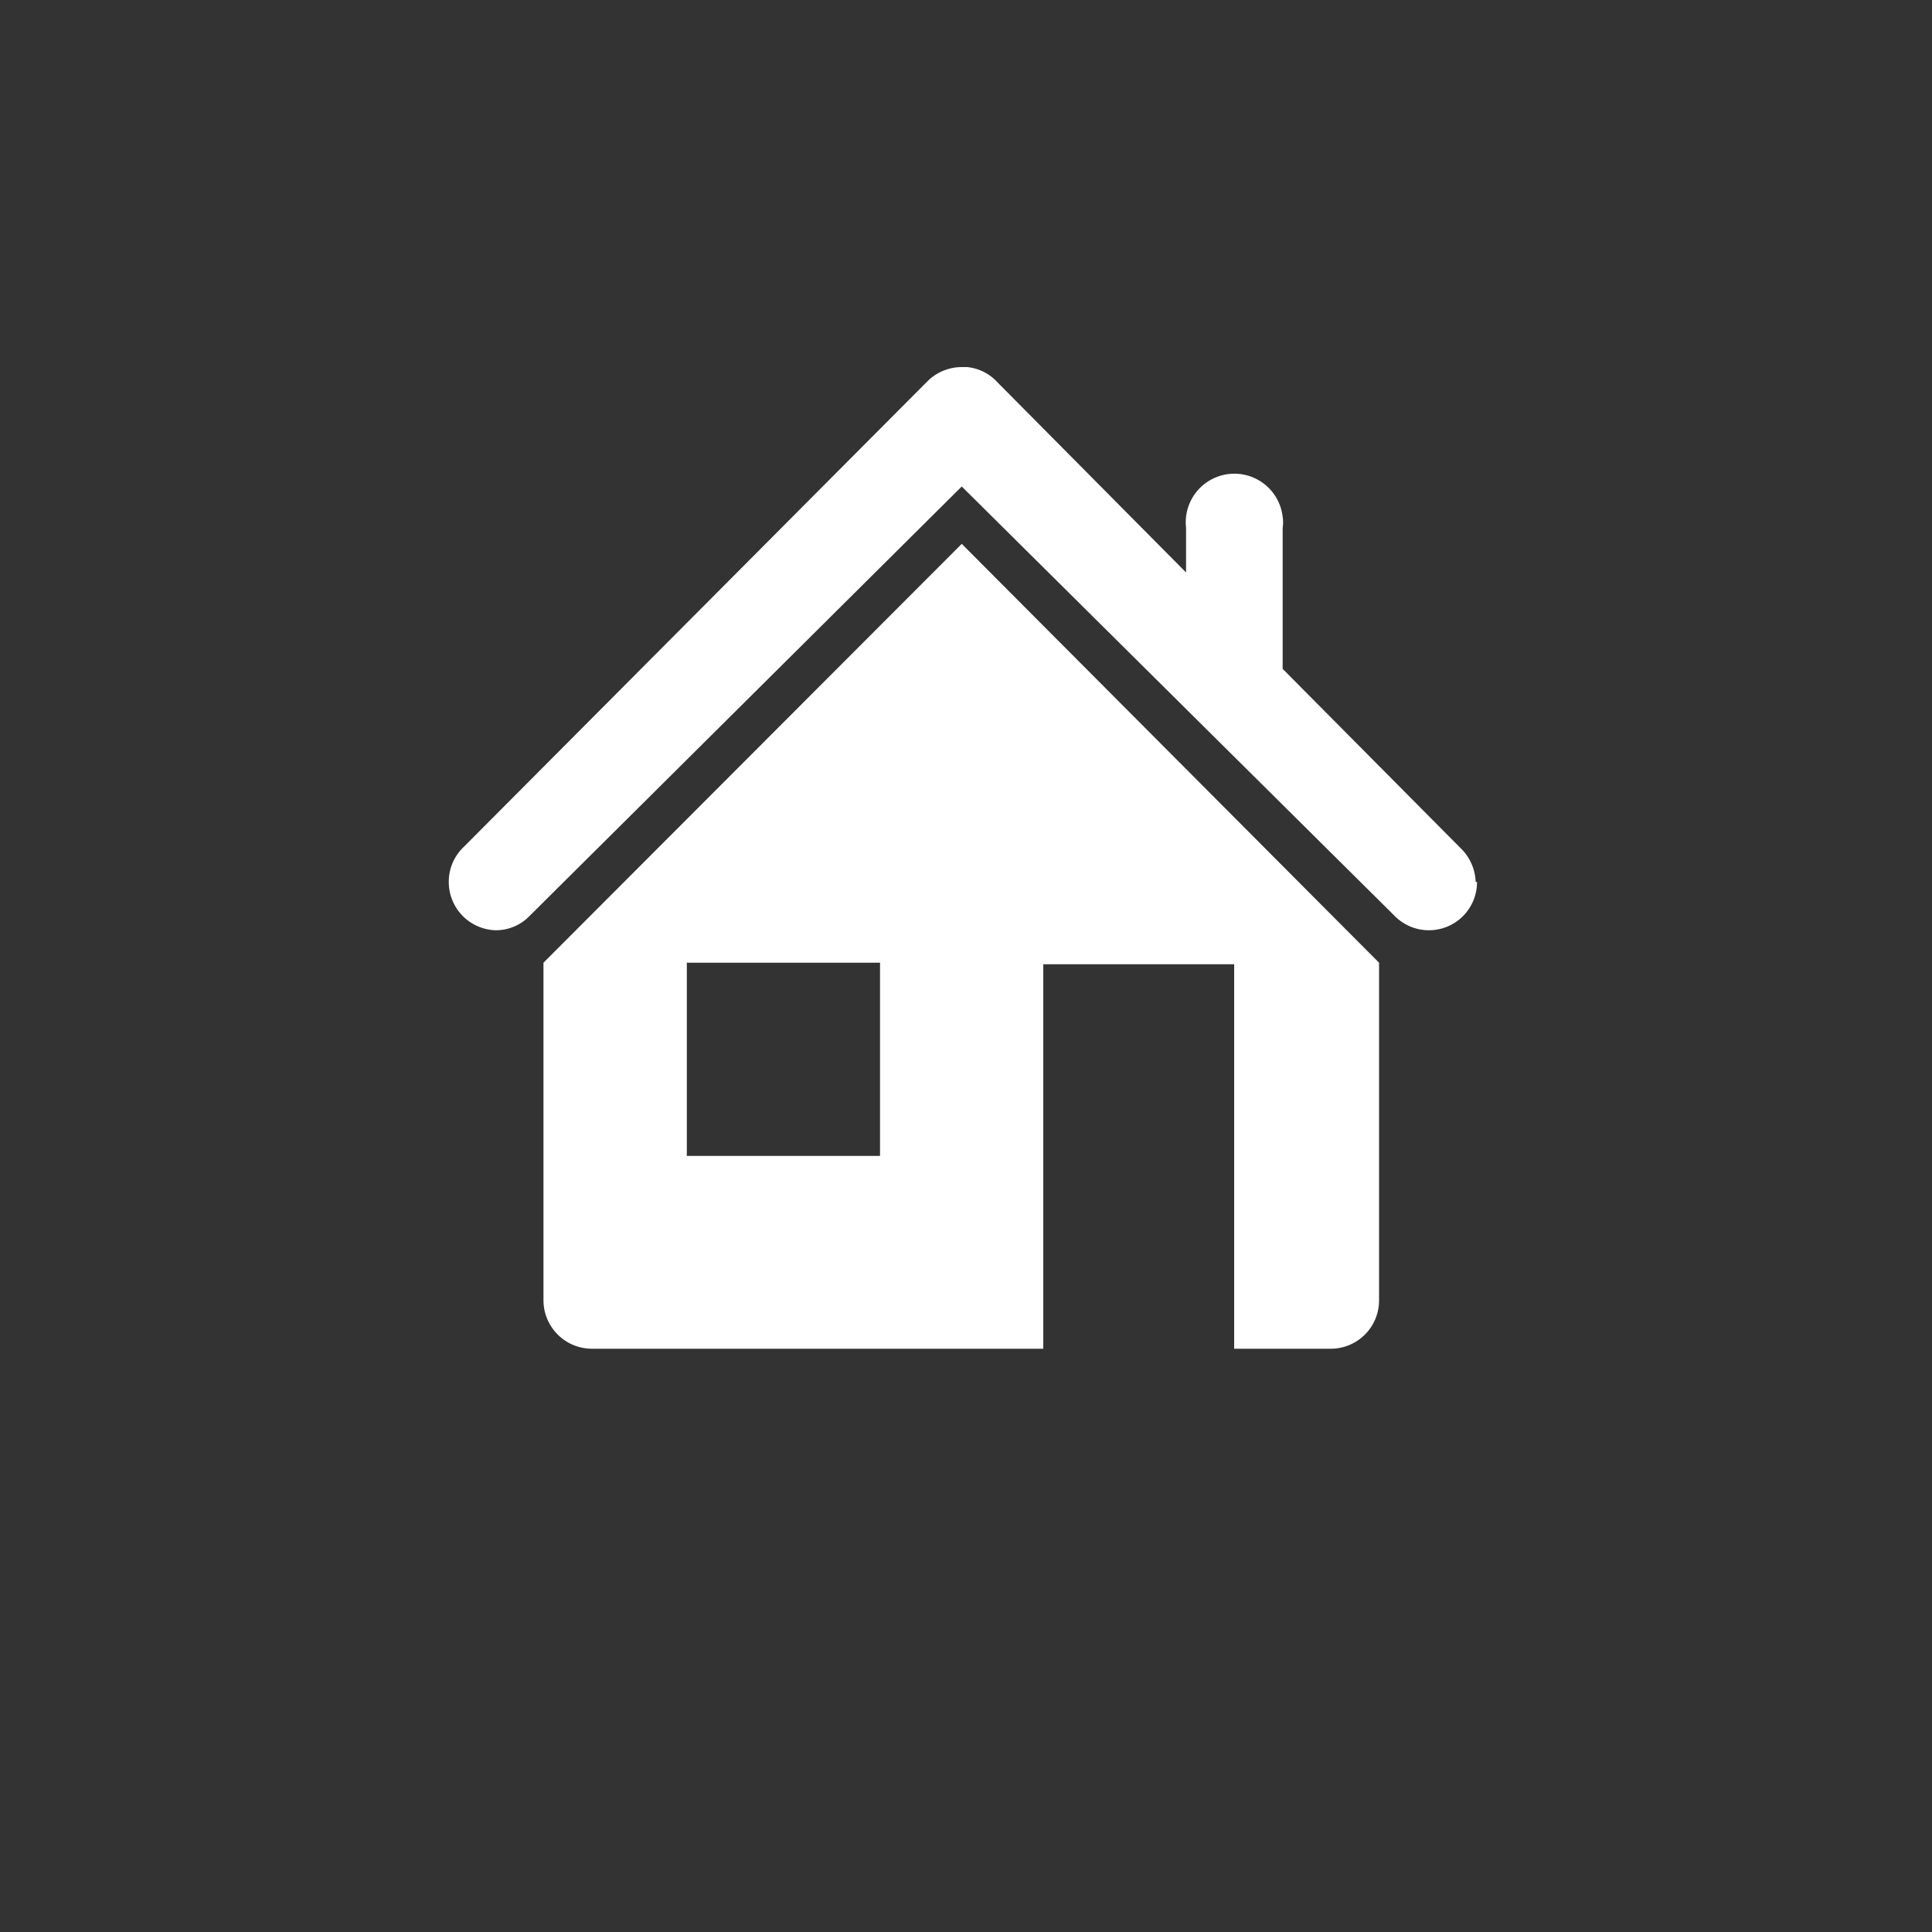 <svg id="图层_1" data-name="图层 1" xmlns="http://www.w3.org/2000/svg" viewBox="0 0 100 100"><rect x="0" y="0" width="100" height="100" fill="#333333" stroke="none"/><defs><style>.cls-1{fill:#fff;fill-rule:evenodd;}.cls-2{fill:none;}</style></defs><path class="cls-1" d="M76.45,45.65a2.49,2.49,0,0,1-4.2,1.82h0L49.78,25.18h0L27.38,47.44h0a2.42,2.42,0,0,1-1.74.71,2.5,2.5,0,0,1-2.41-2.59,2.47,2.47,0,0,1,.75-1.7l24-24.1A2.52,2.52,0,0,1,49.78,19h.28a2.44,2.44,0,0,1,1.56.78h0l9.77,9.85V27.32a2.5,2.5,0,0,1,5-.57,1.82,1.82,0,0,1,0,.57v7.3L75.7,44h0a2.55,2.55,0,0,1,.68,1.65m-5,4.18V67.32a2.5,2.5,0,0,1-2.5,2.49h-5V49.91H54v19.9H30.63a2.51,2.51,0,0,1-2.5-2.49V49.83L49.78,28.15Zm-25.83,0h-10v10h10Z"/><rect id="_切片_" data-name="&lt;切片&gt;" class="cls-2" width="100" height="100"/></svg>